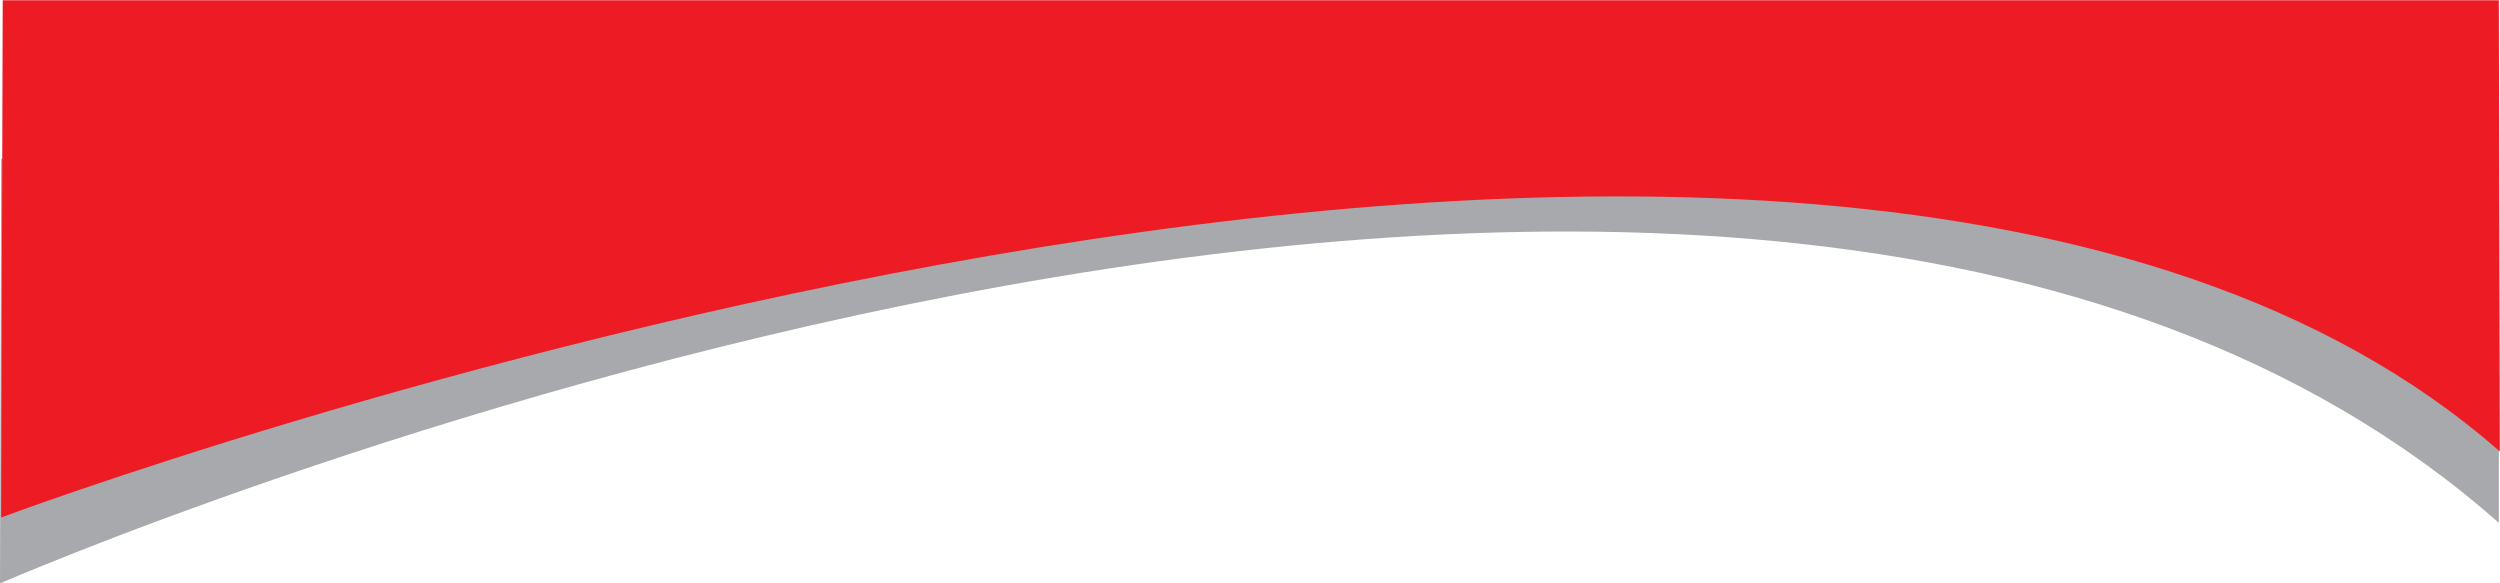 <?xml version="1.0" encoding="UTF-8"?> <svg xmlns="http://www.w3.org/2000/svg" id="Layer_1" data-name="Layer 1" viewBox="0 0 432.56 100.94"><defs><style>.cls-1{fill:#a7a9ac;}.cls-2{fill:#ed1c24;}</style></defs><title>Curved Graphic2</title><path class="cls-1" d="M-.2,100.89S297.29-28.82,432.16,90.42V27.16L0,27.4Z" transform="translate(0.2 0.05)"></path><path class="cls-2" d="M0,89.49s312.11-117,432.33-11.42L432.16,0H.27Z" transform="translate(0.2 0.05)"></path></svg> 